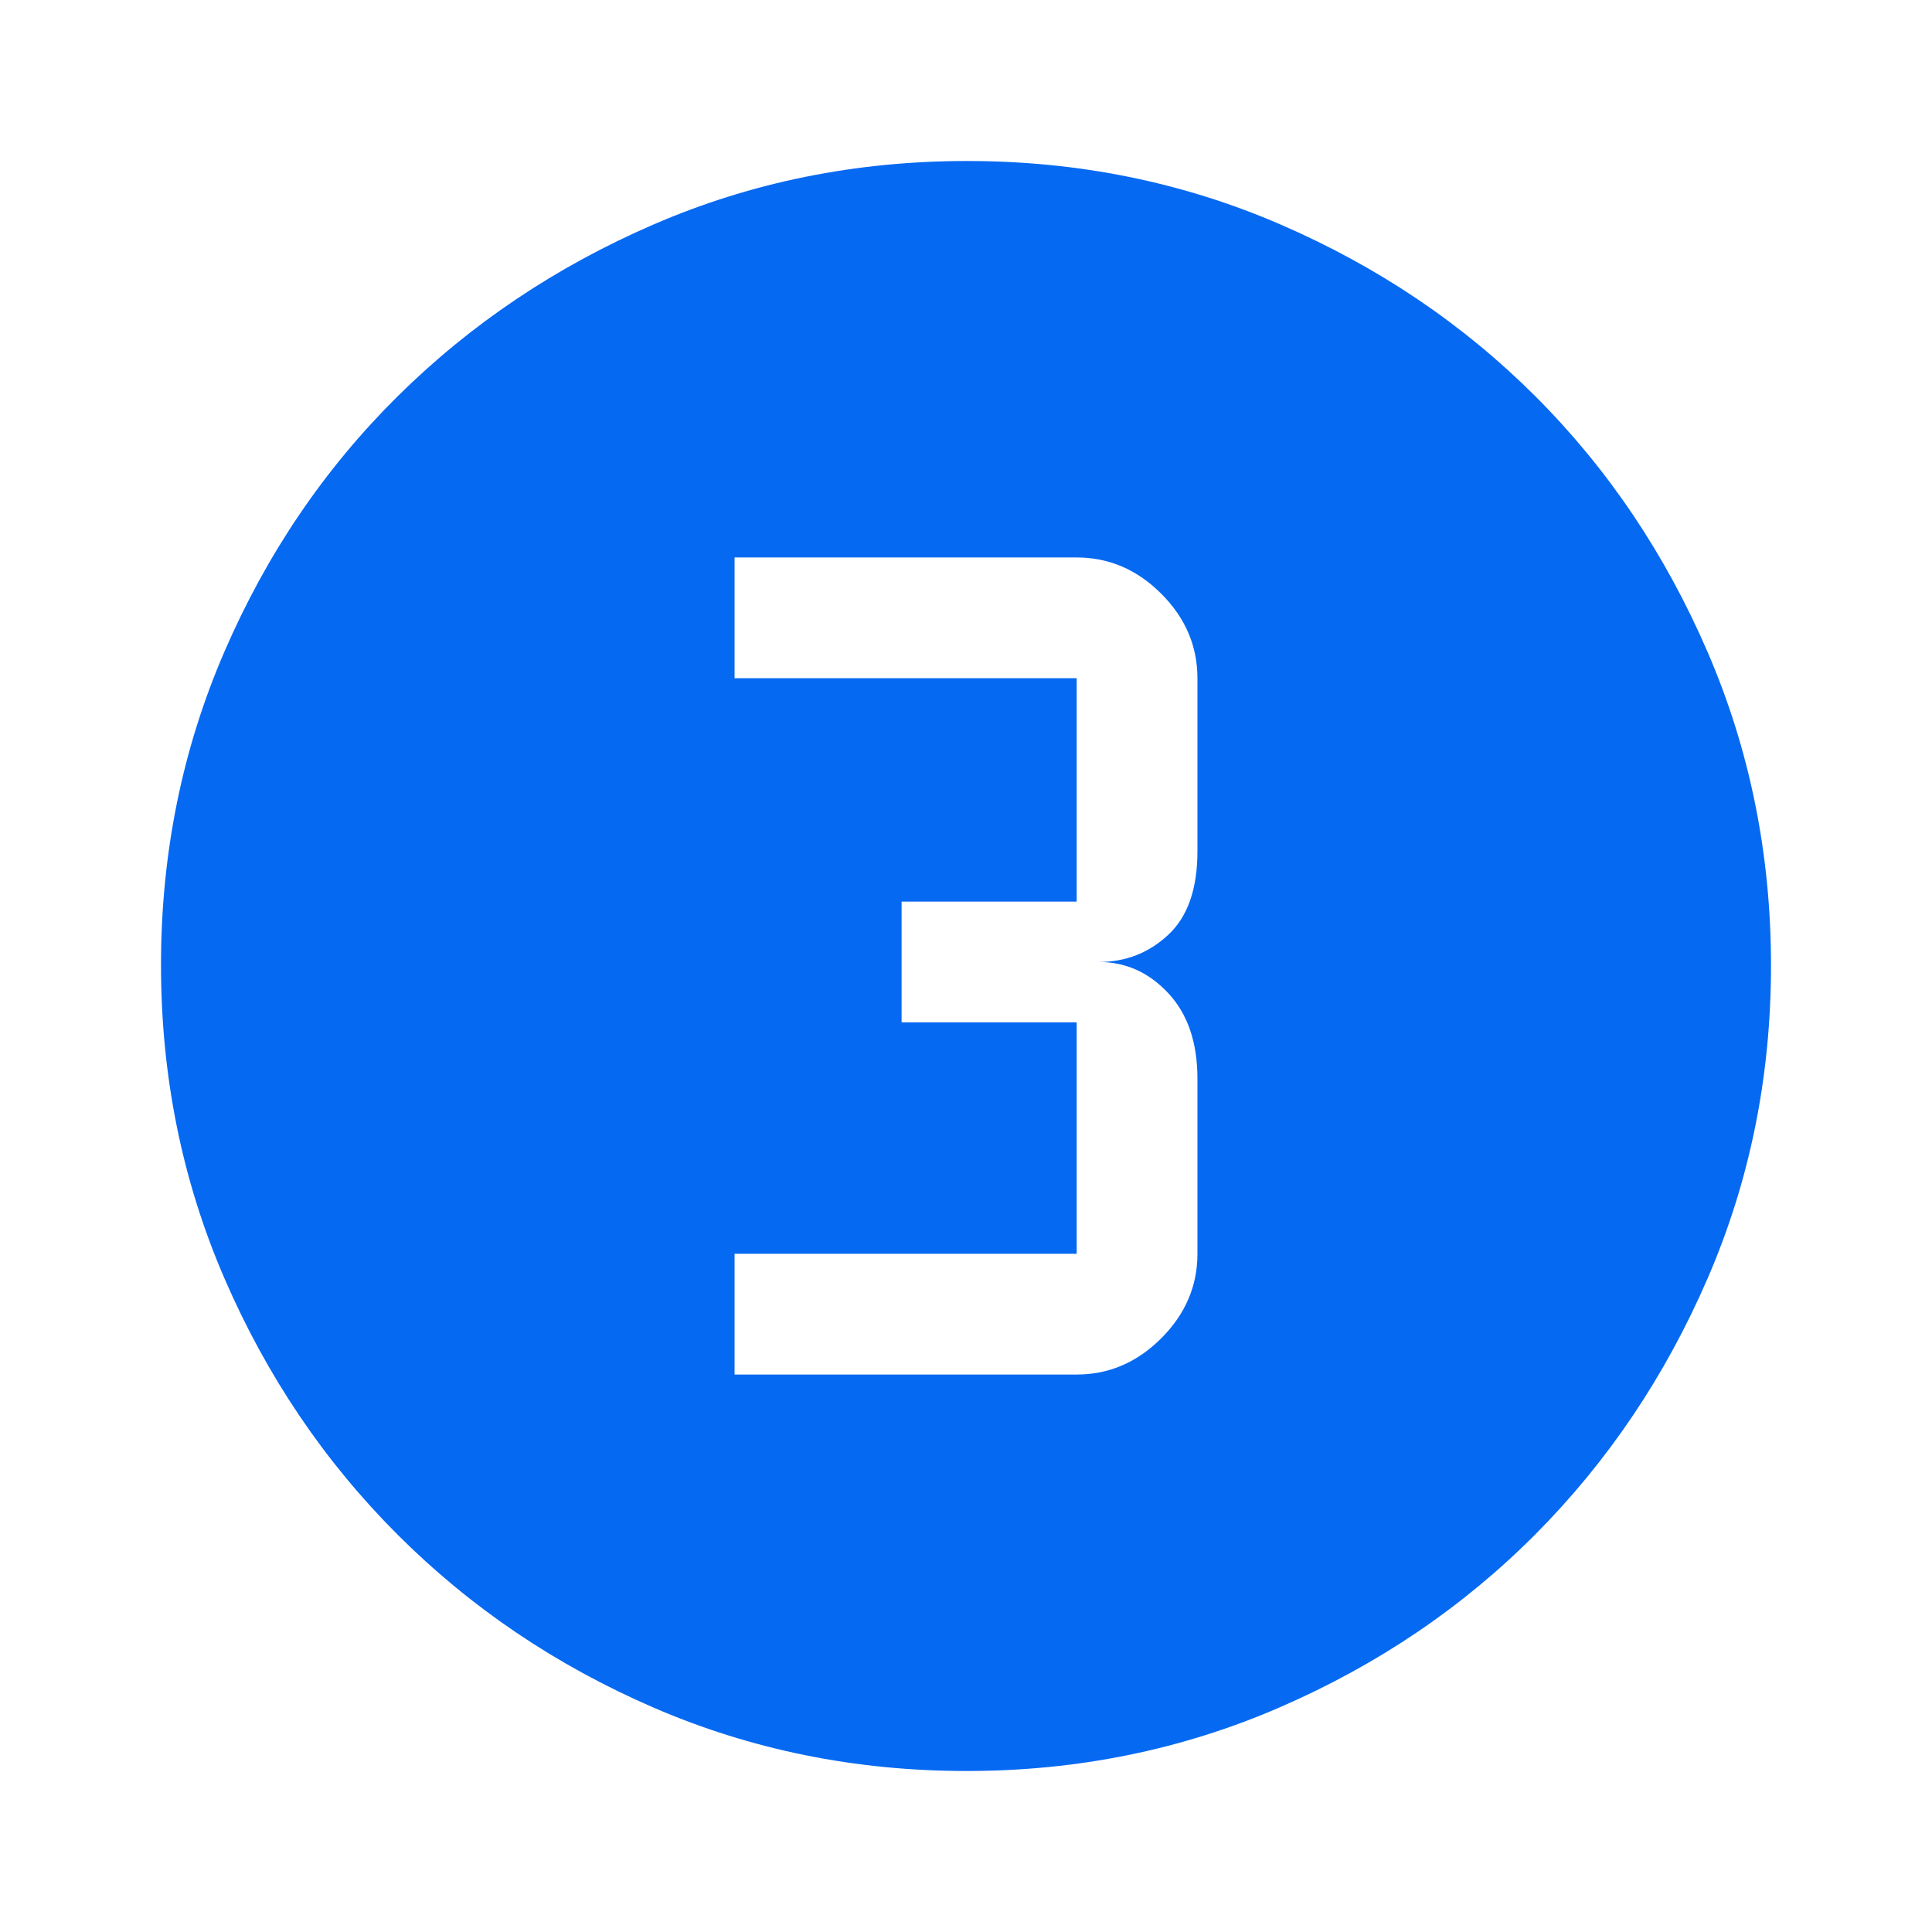<svg xmlns="http://www.w3.org/2000/svg" width="48" height="48" viewBox="0 0 48 48" fill="none"><mask id="mask0_104_37" style="mask-type:alpha" maskUnits="userSpaceOnUse" x="0" y="0" width="48" height="48"><rect width="48" height="48" fill="#D9D9D9"></rect></mask><g mask="url(#mask0_104_37)"><path d="M24.013 44C21.256 44 18.664 43.475 16.238 42.425C13.813 41.375 11.692 39.942 9.875 38.125C8.058 36.308 6.625 34.186 5.575 31.758C4.525 29.33 4 26.736 4 23.975C4 21.214 4.525 18.62 5.575 16.192C6.625 13.764 8.058 11.65 9.875 9.85C11.692 8.05 13.814 6.625 16.242 5.575C18.67 4.525 21.264 4 24.025 4C26.786 4 29.38 4.525 31.808 5.575C34.236 6.625 36.35 8.05 38.15 9.85C39.95 11.65 41.375 13.767 42.425 16.2C43.475 18.633 44 21.229 44 23.987C44 26.744 43.475 29.336 42.425 31.762C41.375 34.187 39.95 36.305 38.15 38.116C36.35 39.926 34.233 41.36 31.8 42.416C29.367 43.472 26.771 44 24.013 44ZM18.25 34.15H26.75C27.55 34.15 28.25 33.85 28.85 33.25C29.45 32.65 29.75 31.95 29.75 31.15V26.8C29.75 25.9 29.508 25.192 29.025 24.675C28.542 24.158 27.967 23.9 27.3 23.9C27.967 23.9 28.542 23.675 29.025 23.225C29.508 22.775 29.75 22.083 29.75 21.15V16.85C29.75 16.05 29.45 15.35 28.85 14.75C28.25 14.15 27.55 13.85 26.75 13.85H18.25V16.85H26.75V22.4H22.4V25.4H26.75V31.15H18.25V34.15Z" fill="#0669F2"></path></g></svg>